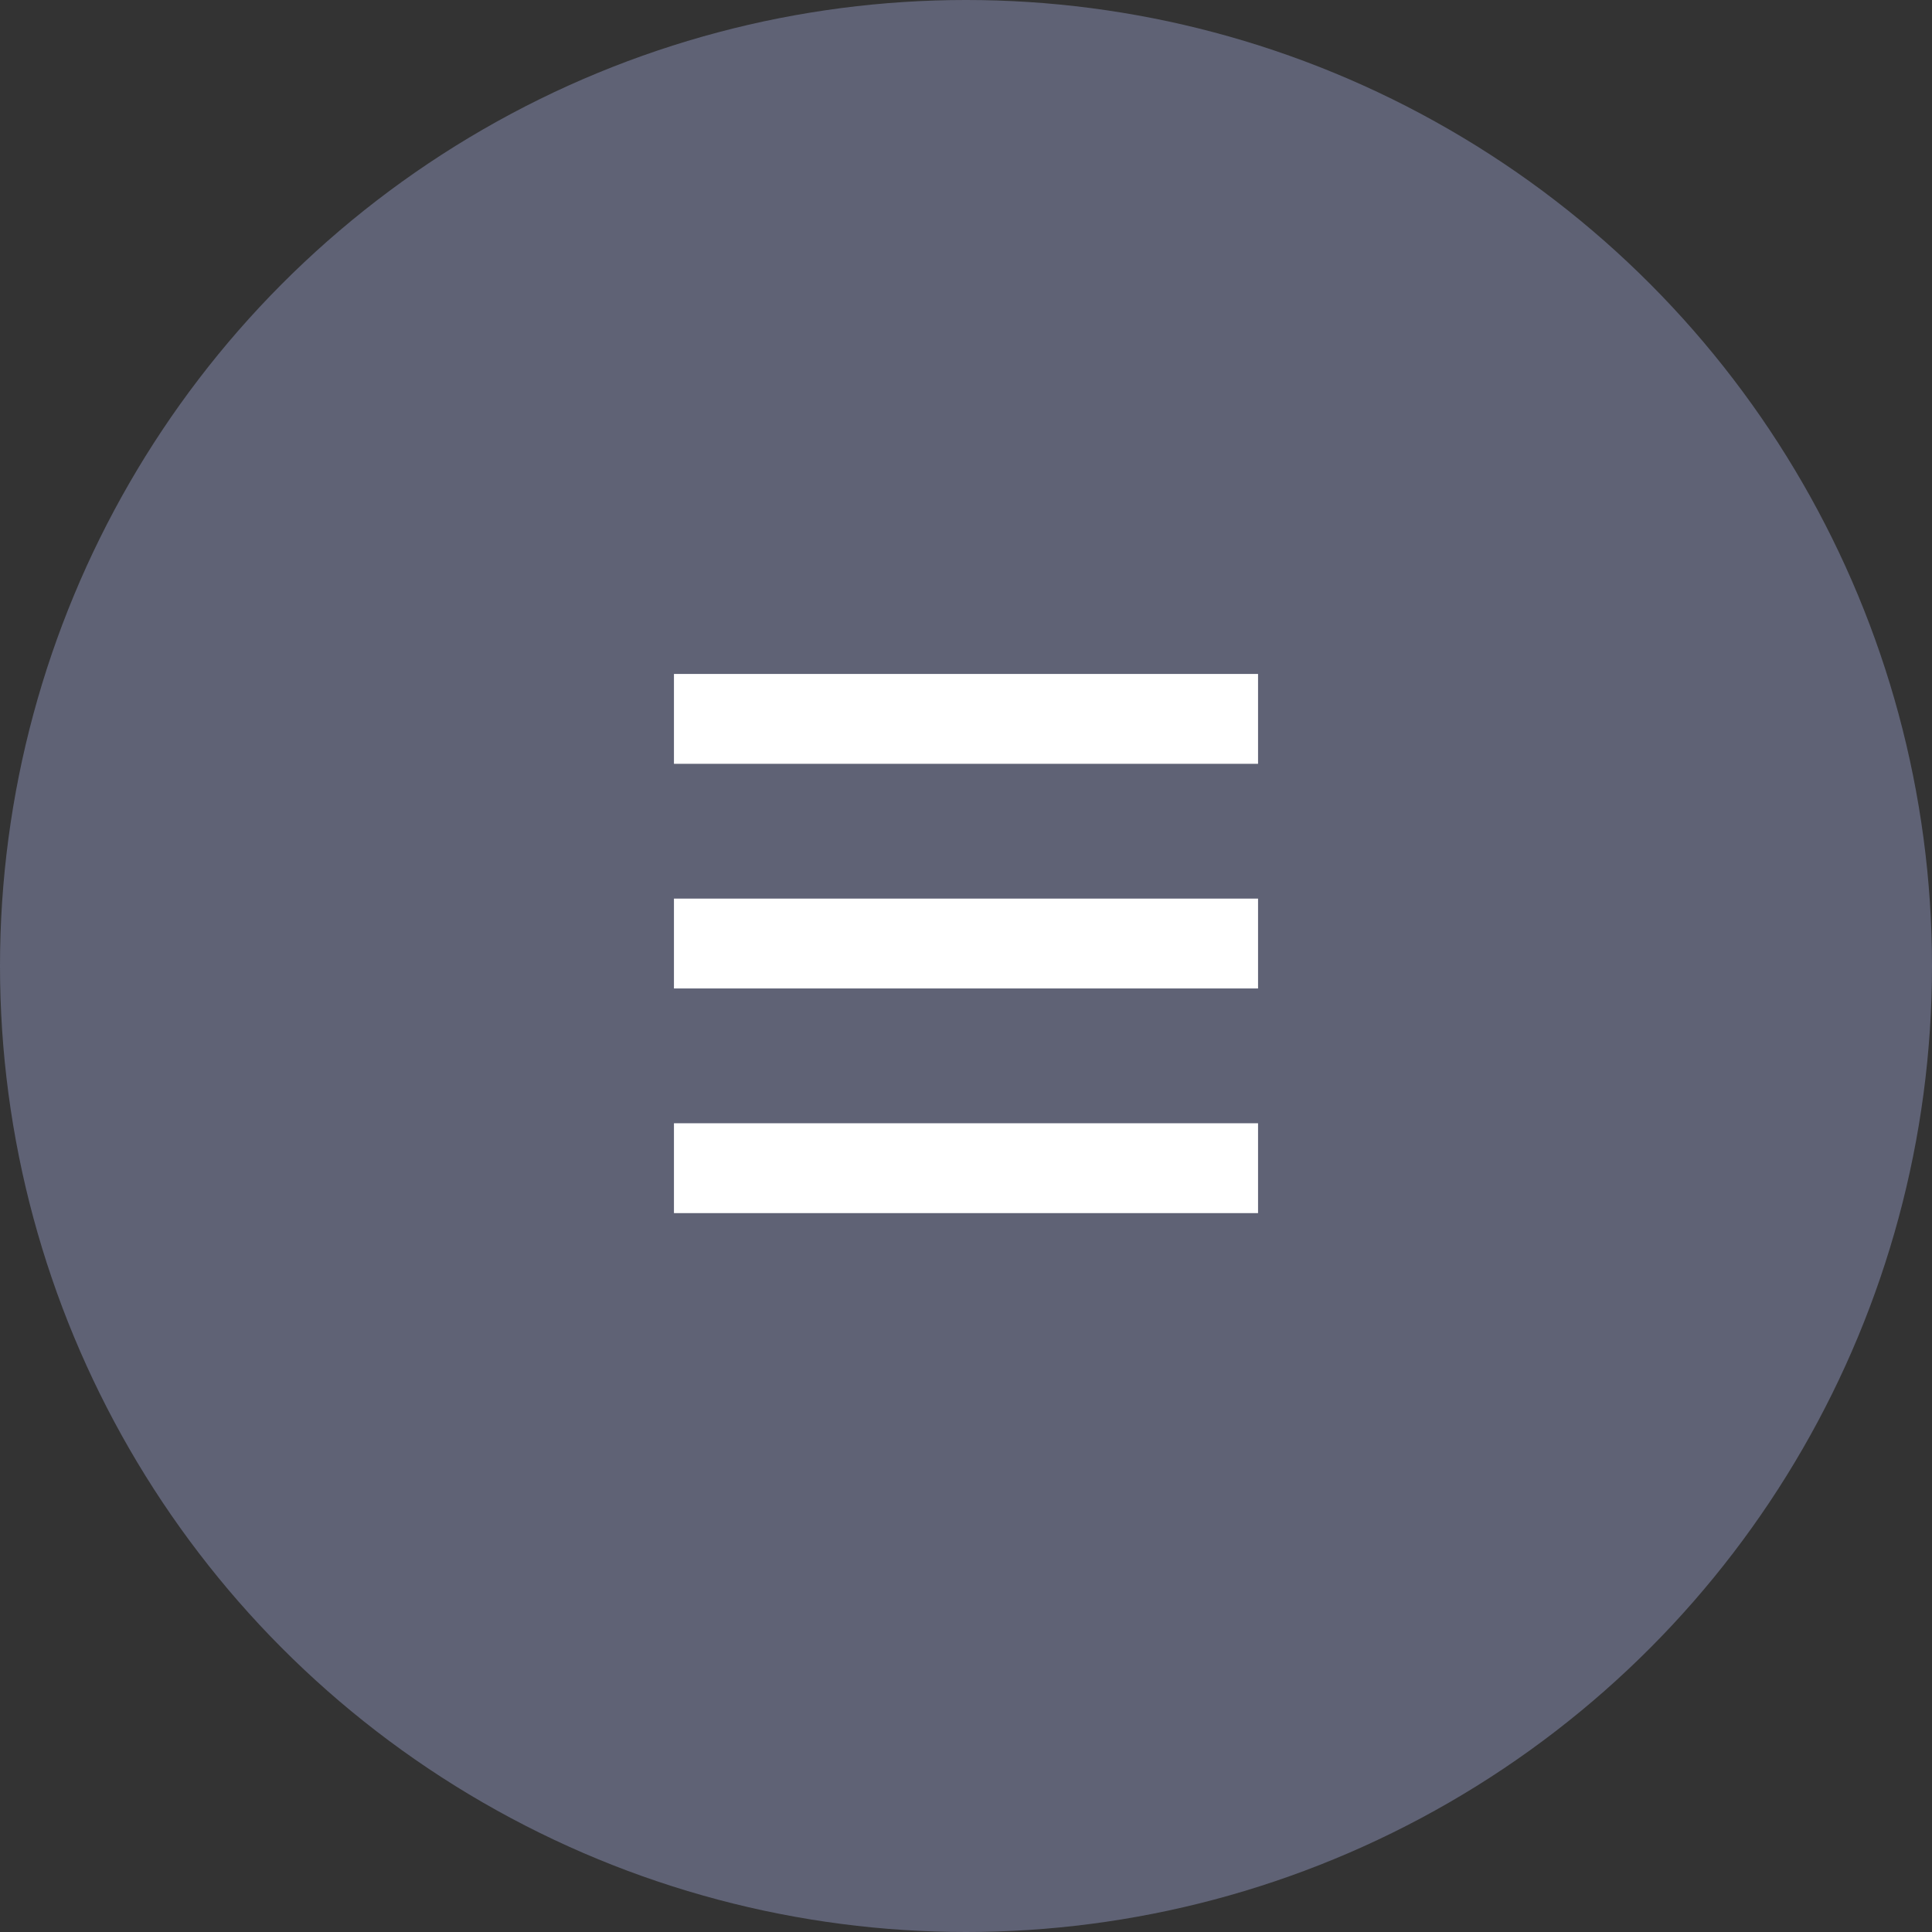 <?xml version="1.0" encoding="UTF-8"?> <svg xmlns="http://www.w3.org/2000/svg" width="43" height="43" viewBox="0 0 43 43" fill="none"><rect x="0" y="0" width="43" height="43" fill="#333333" stroke="none"/> <circle cx="21.5" cy="21.5" r="21.5" fill="#5F6275"></circle> <path d="M15 22H28V20H15V22ZM15 27H28V25H15V27ZM15 15V17H28V15H15Z" fill="white"></path> </svg> 